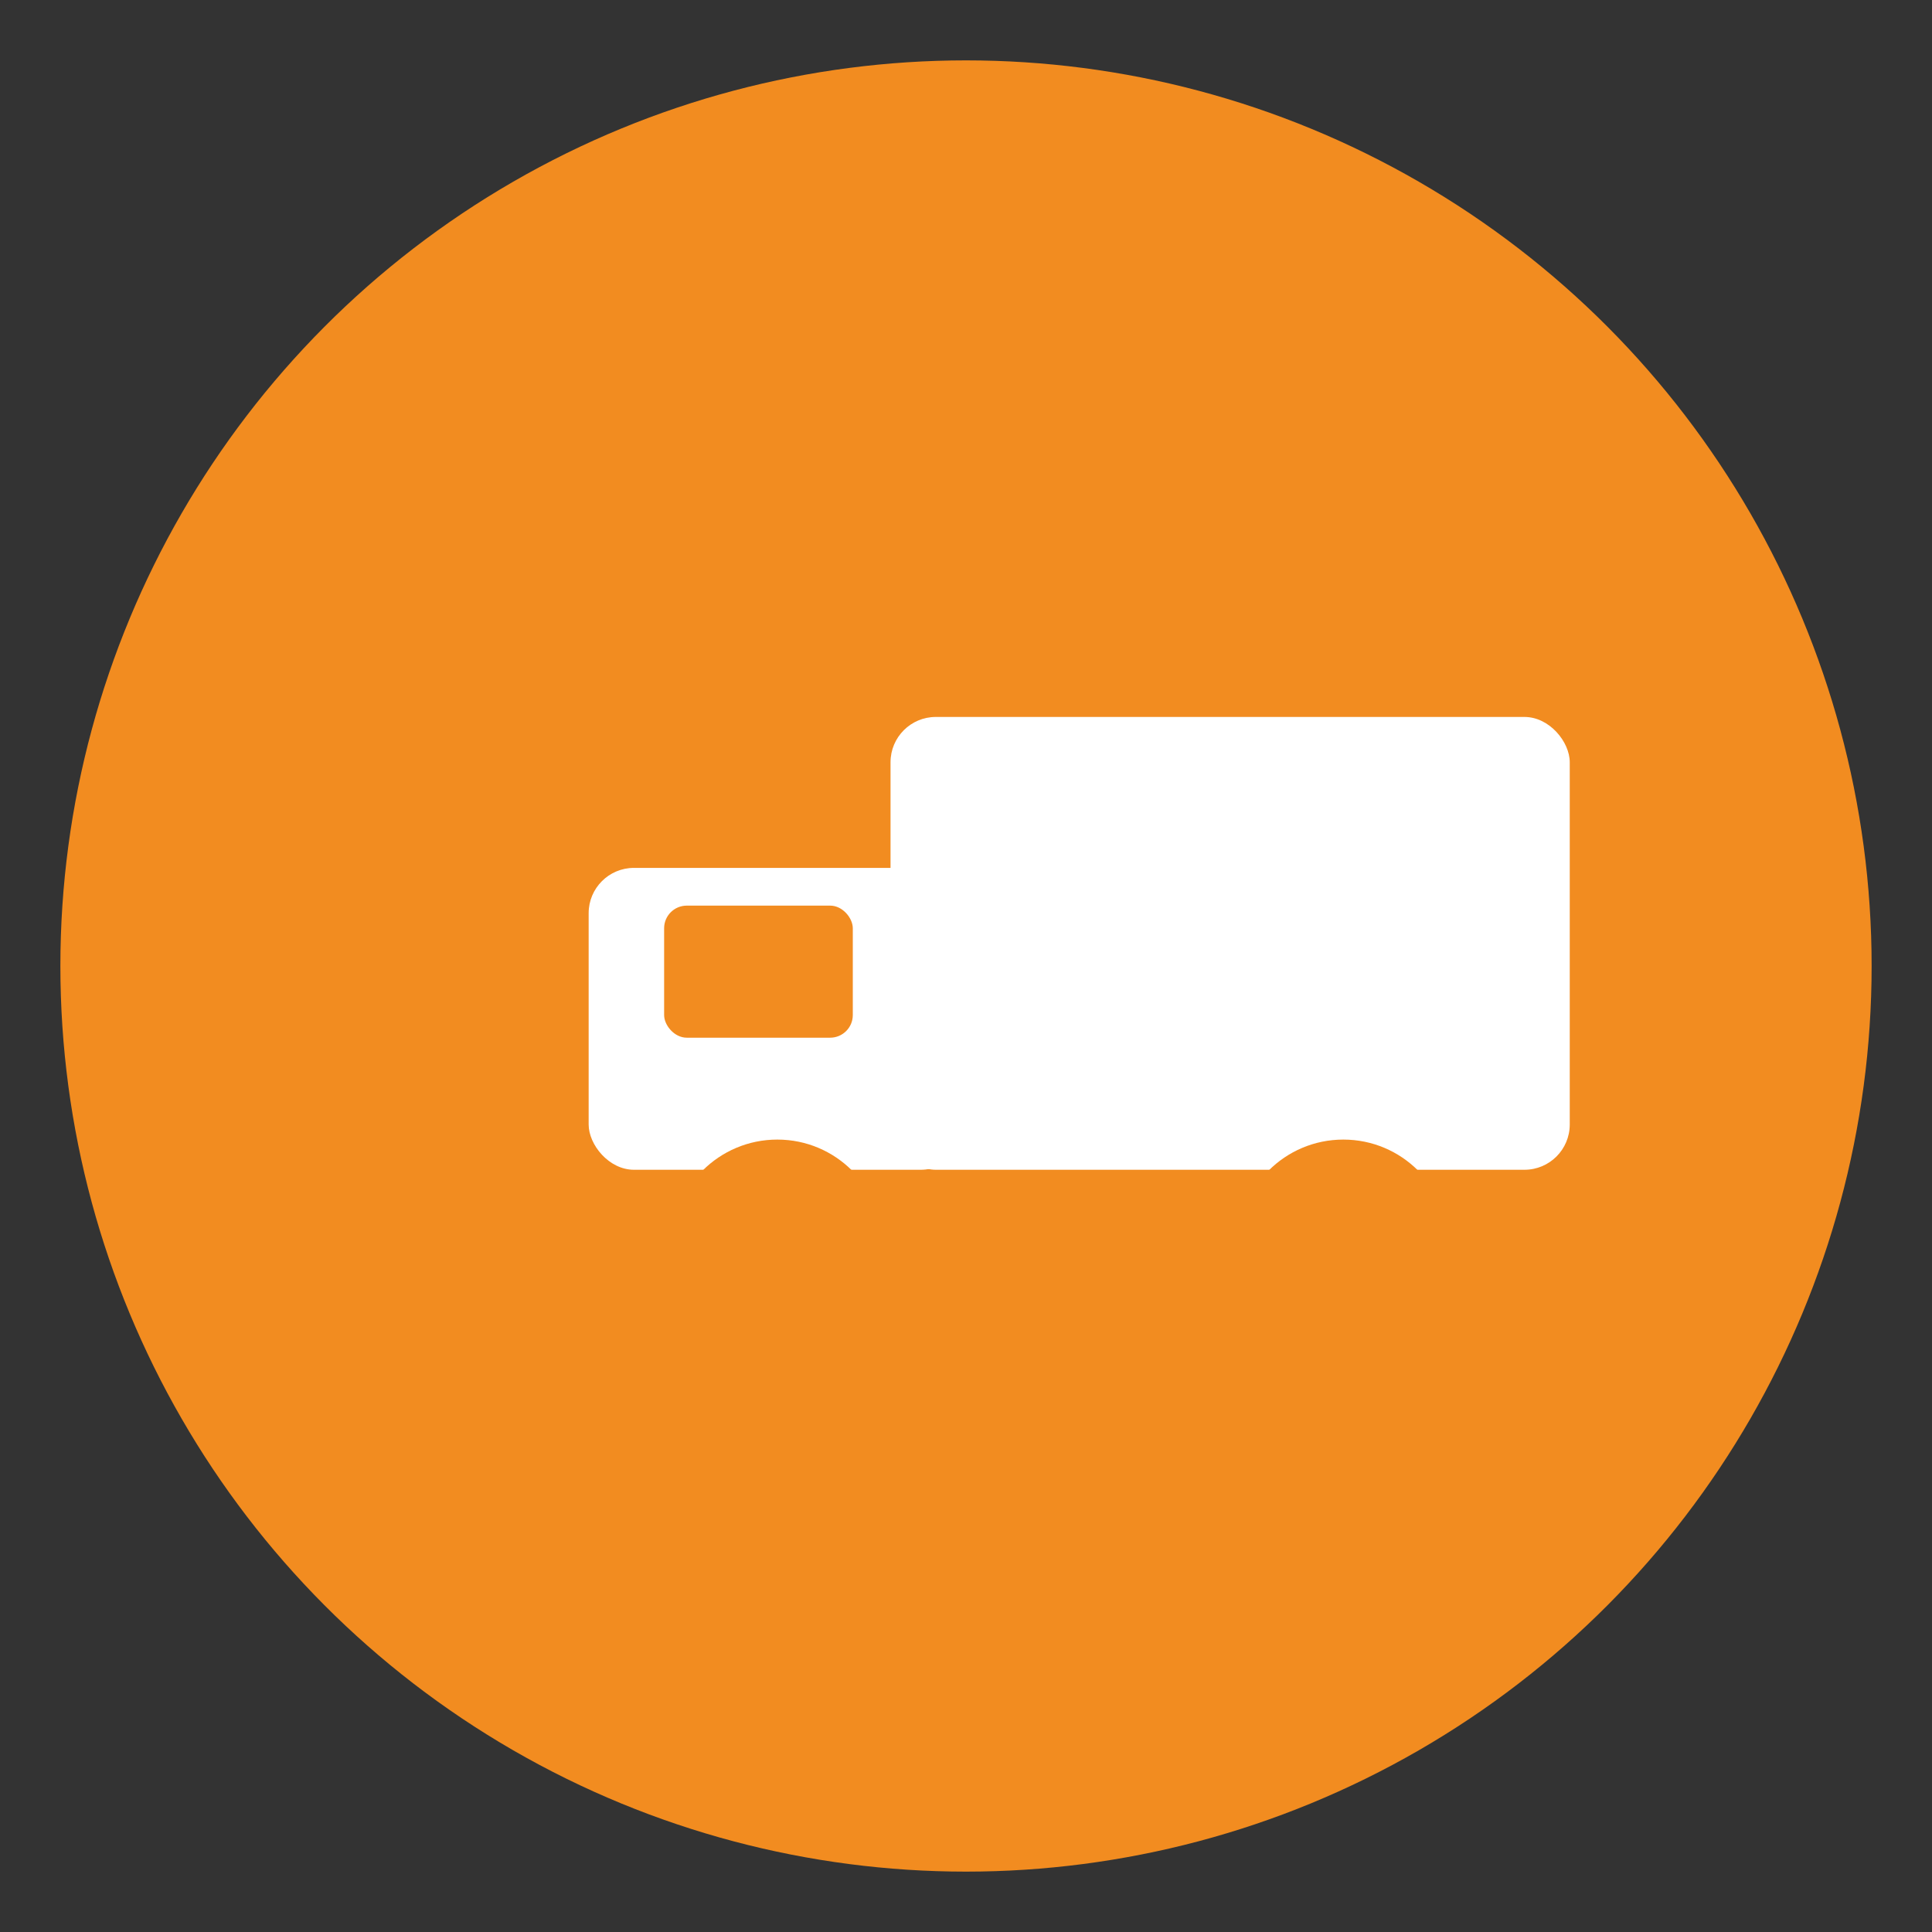 <?xml version="1.0" encoding="UTF-8"?> <svg xmlns="http://www.w3.org/2000/svg" width="512" height="512" viewBox="0 0 512 512"><rect x="0" y="0" width="512" height="512" fill="#333333" stroke="none"/><circle cx="256" cy="256" r="240" fill="#F28C20"></circle><g transform="translate(156,170) scale(1)"><rect x="80" y="20" width="180" height="120" rx="12" fill="#FFFFFF"></rect><rect x="0" y="60" width="100" height="80" rx="12" fill="#FFFFFF"></rect><rect x="20" y="70" width="50" height="35" rx="6" fill="#F28C20"></rect><circle cx="50" cy="160" r="28" fill="#F28C20"></circle><circle cx="200" cy="160" r="28" fill="#F28C20"></circle></g></svg> 